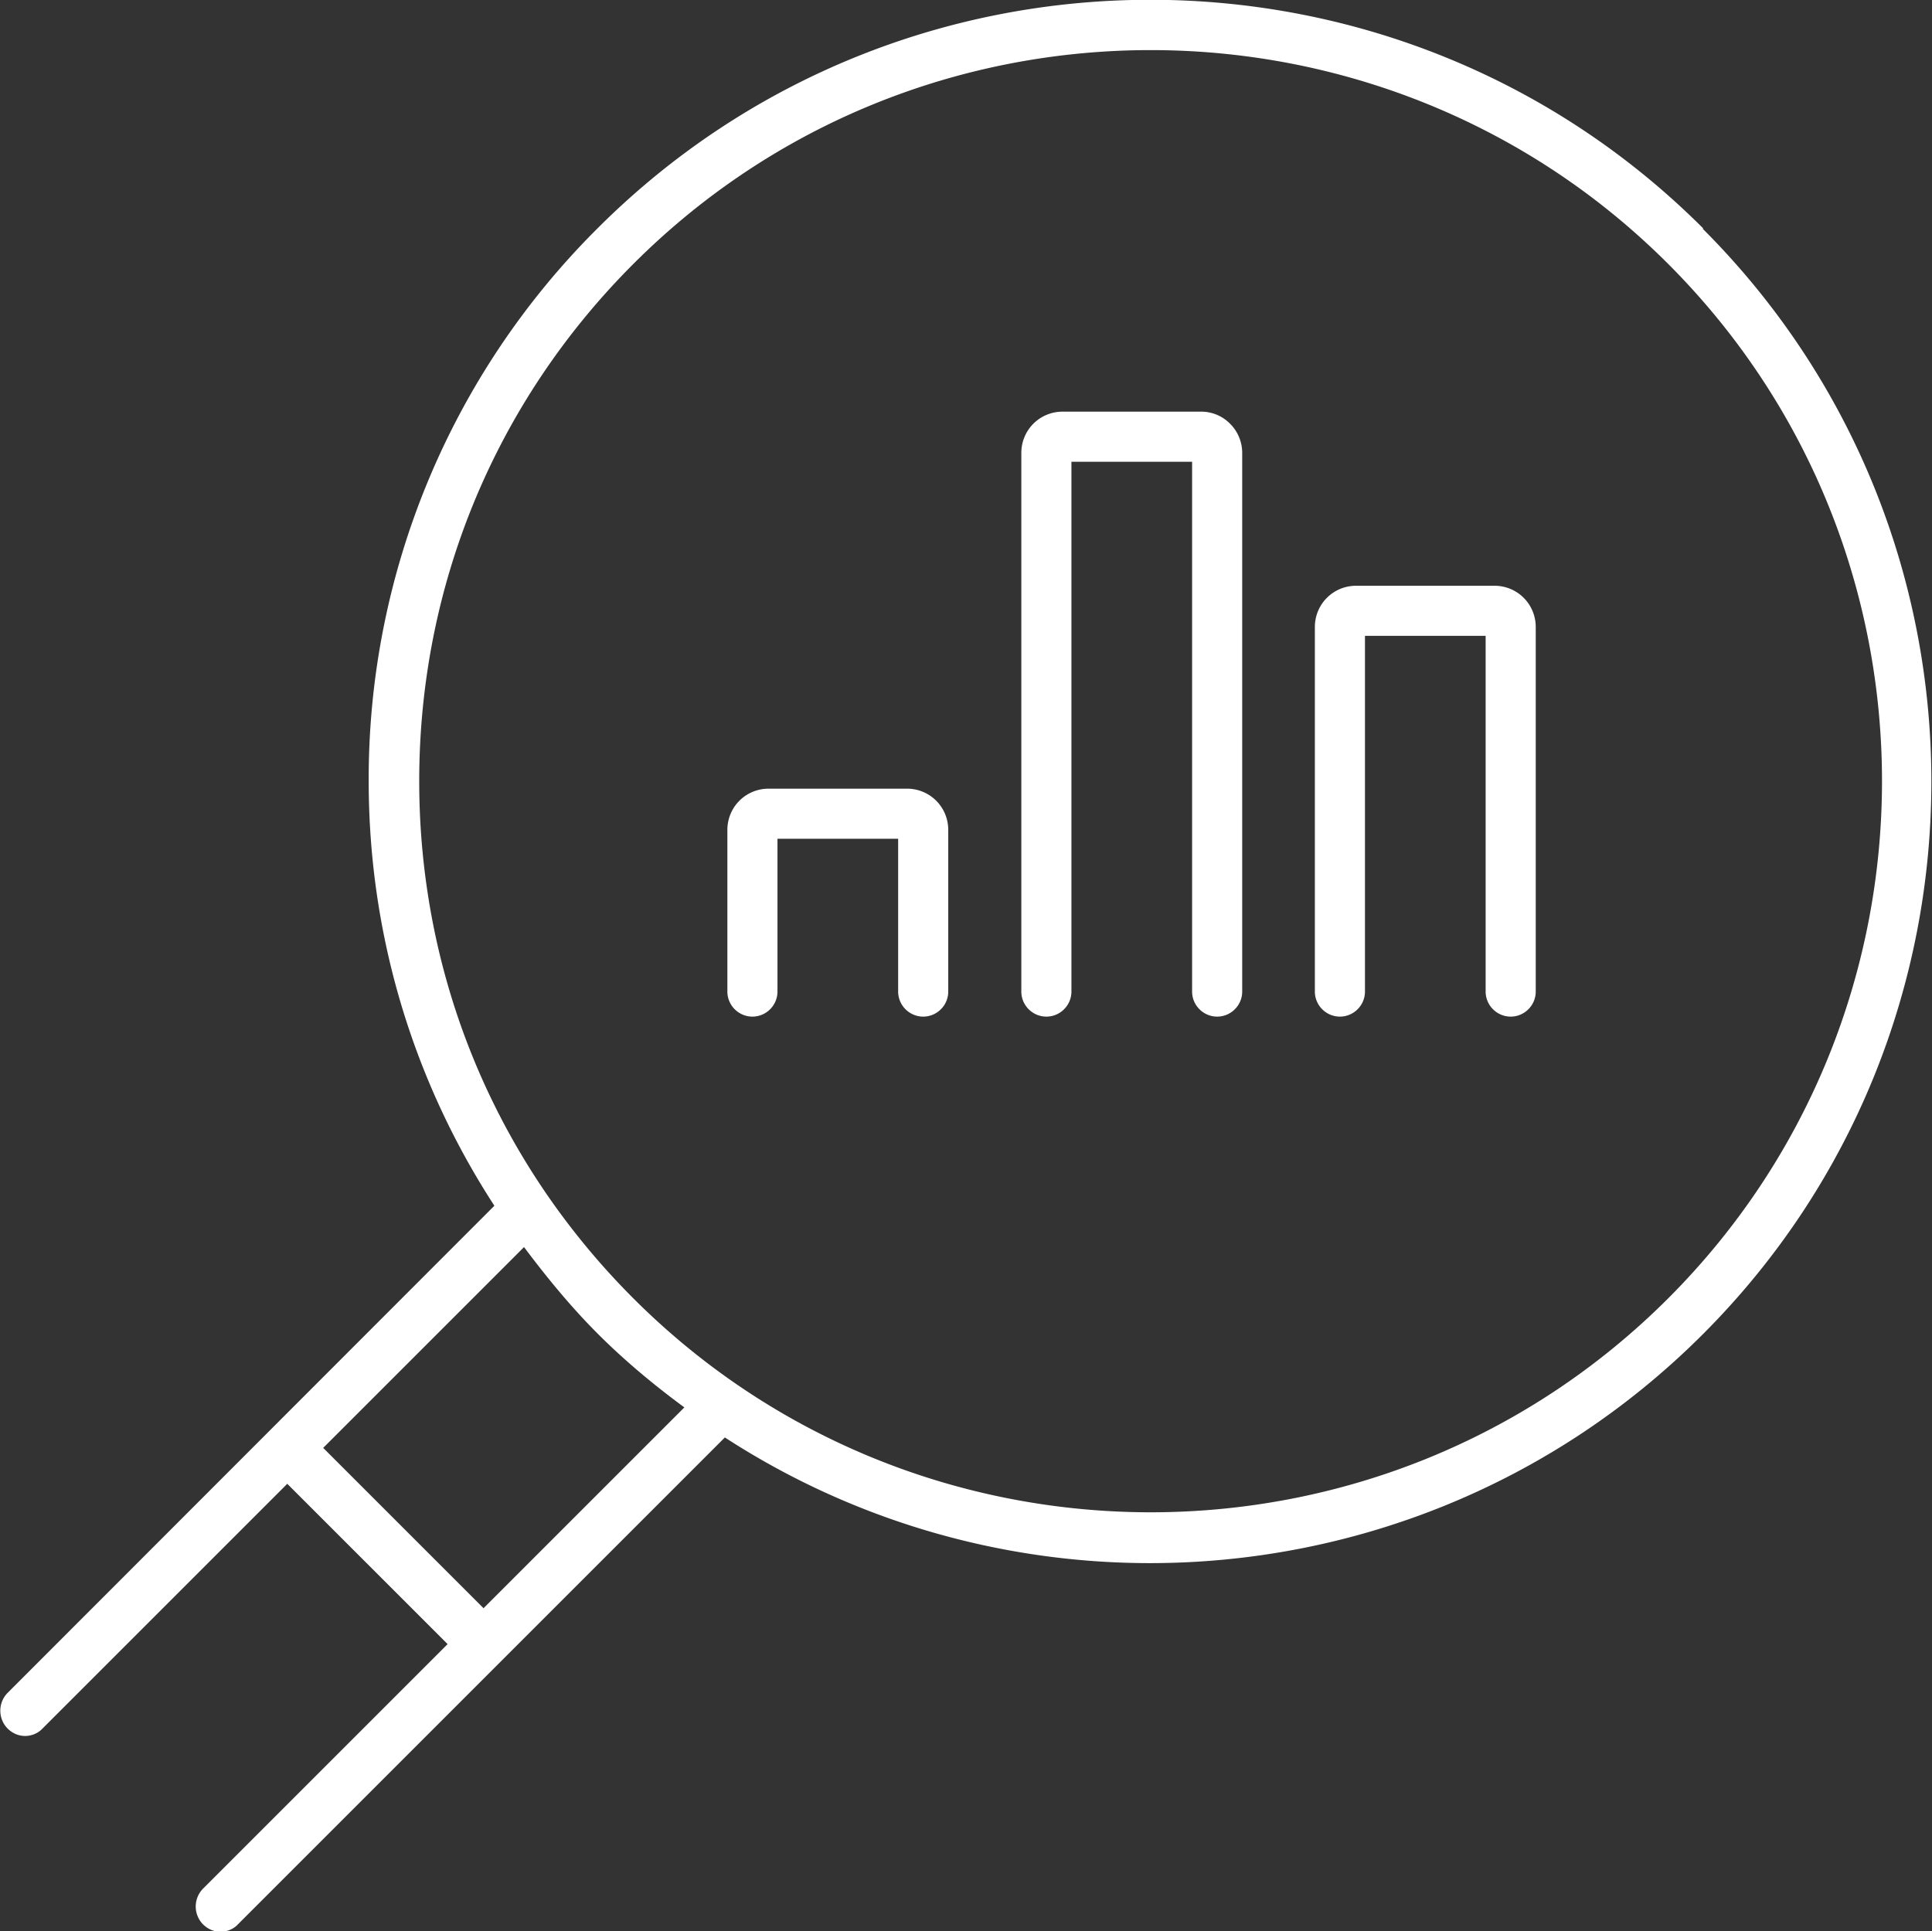 <svg id="b" xmlns="http://www.w3.org/2000/svg" viewBox="0 0 46.27 46.26"><rect x="0" y="0" width="46.27" height="46.26" fill="#333333" stroke="none"/><defs><style>.d{fill:#fff}</style></defs><g id="c"><path class="d" d="M40.79 5.47c-7.3-7.3-19.18-7.3-26.48 0a18.592 18.592 0 0 0-5.48 13.24c0 3.67 1.06 7.17 3.01 10.17L.18 40.55a.61.61 0 0 0 0 .85c.12.12.27.18.42.18s.31-.06.42-.18l5.86-5.86 3.84 3.84-5.86 5.86a.61.61 0 0 0 0 .85c.12.12.27.18.42.18s.31-.06.42-.18l11.66-11.66c3.08 2 6.63 3.01 10.18 3.01 4.79 0 9.59-1.83 13.24-5.48 7.3-7.3 7.3-19.18 0-26.48zM11.58 38.52l-3.84-3.84 4.81-4.81c.54.72 1.12 1.43 1.77 2.08.65.65 1.35 1.23 2.07 1.76l-4.81 4.81zm28.37-7.42c-6.83 6.83-17.95 6.83-24.78 0-3.31-3.31-5.13-7.71-5.13-12.39s1.82-9.08 5.13-12.39c3.42-3.42 7.9-5.12 12.39-5.12s8.98 1.71 12.39 5.12c6.83 6.83 6.83 17.95 0 24.78z"/><path class="d" d="M21.72 18.89h-3.31c-.55 0-.99.44-.99.99v3.87c0 .33.27.6.6.6s.6-.27.6-.6v-3.66h2.89v3.66c0 .33.27.6.6.6s.6-.27.6-.6v-3.87c0-.55-.44-.99-.99-.99zm7.04-9.03h-3.31c-.55 0-.99.44-.99.99v12.9c0 .33.27.6.6.6s.6-.27.6-.6V11.06h2.89v12.69c0 .33.27.6.6.6s.6-.27.6-.6v-12.9c0-.26-.1-.51-.29-.7a.967.967 0 0 0-.7-.29zm7.03 4.17h-3.31c-.55 0-.99.44-.99.99v8.73c0 .33.27.6.6.6s.6-.27.6-.6v-8.52h2.89v8.52c0 .33.27.6.6.6s.6-.27.6-.6v-8.73c0-.55-.44-.99-.99-.99z"/></g></svg>